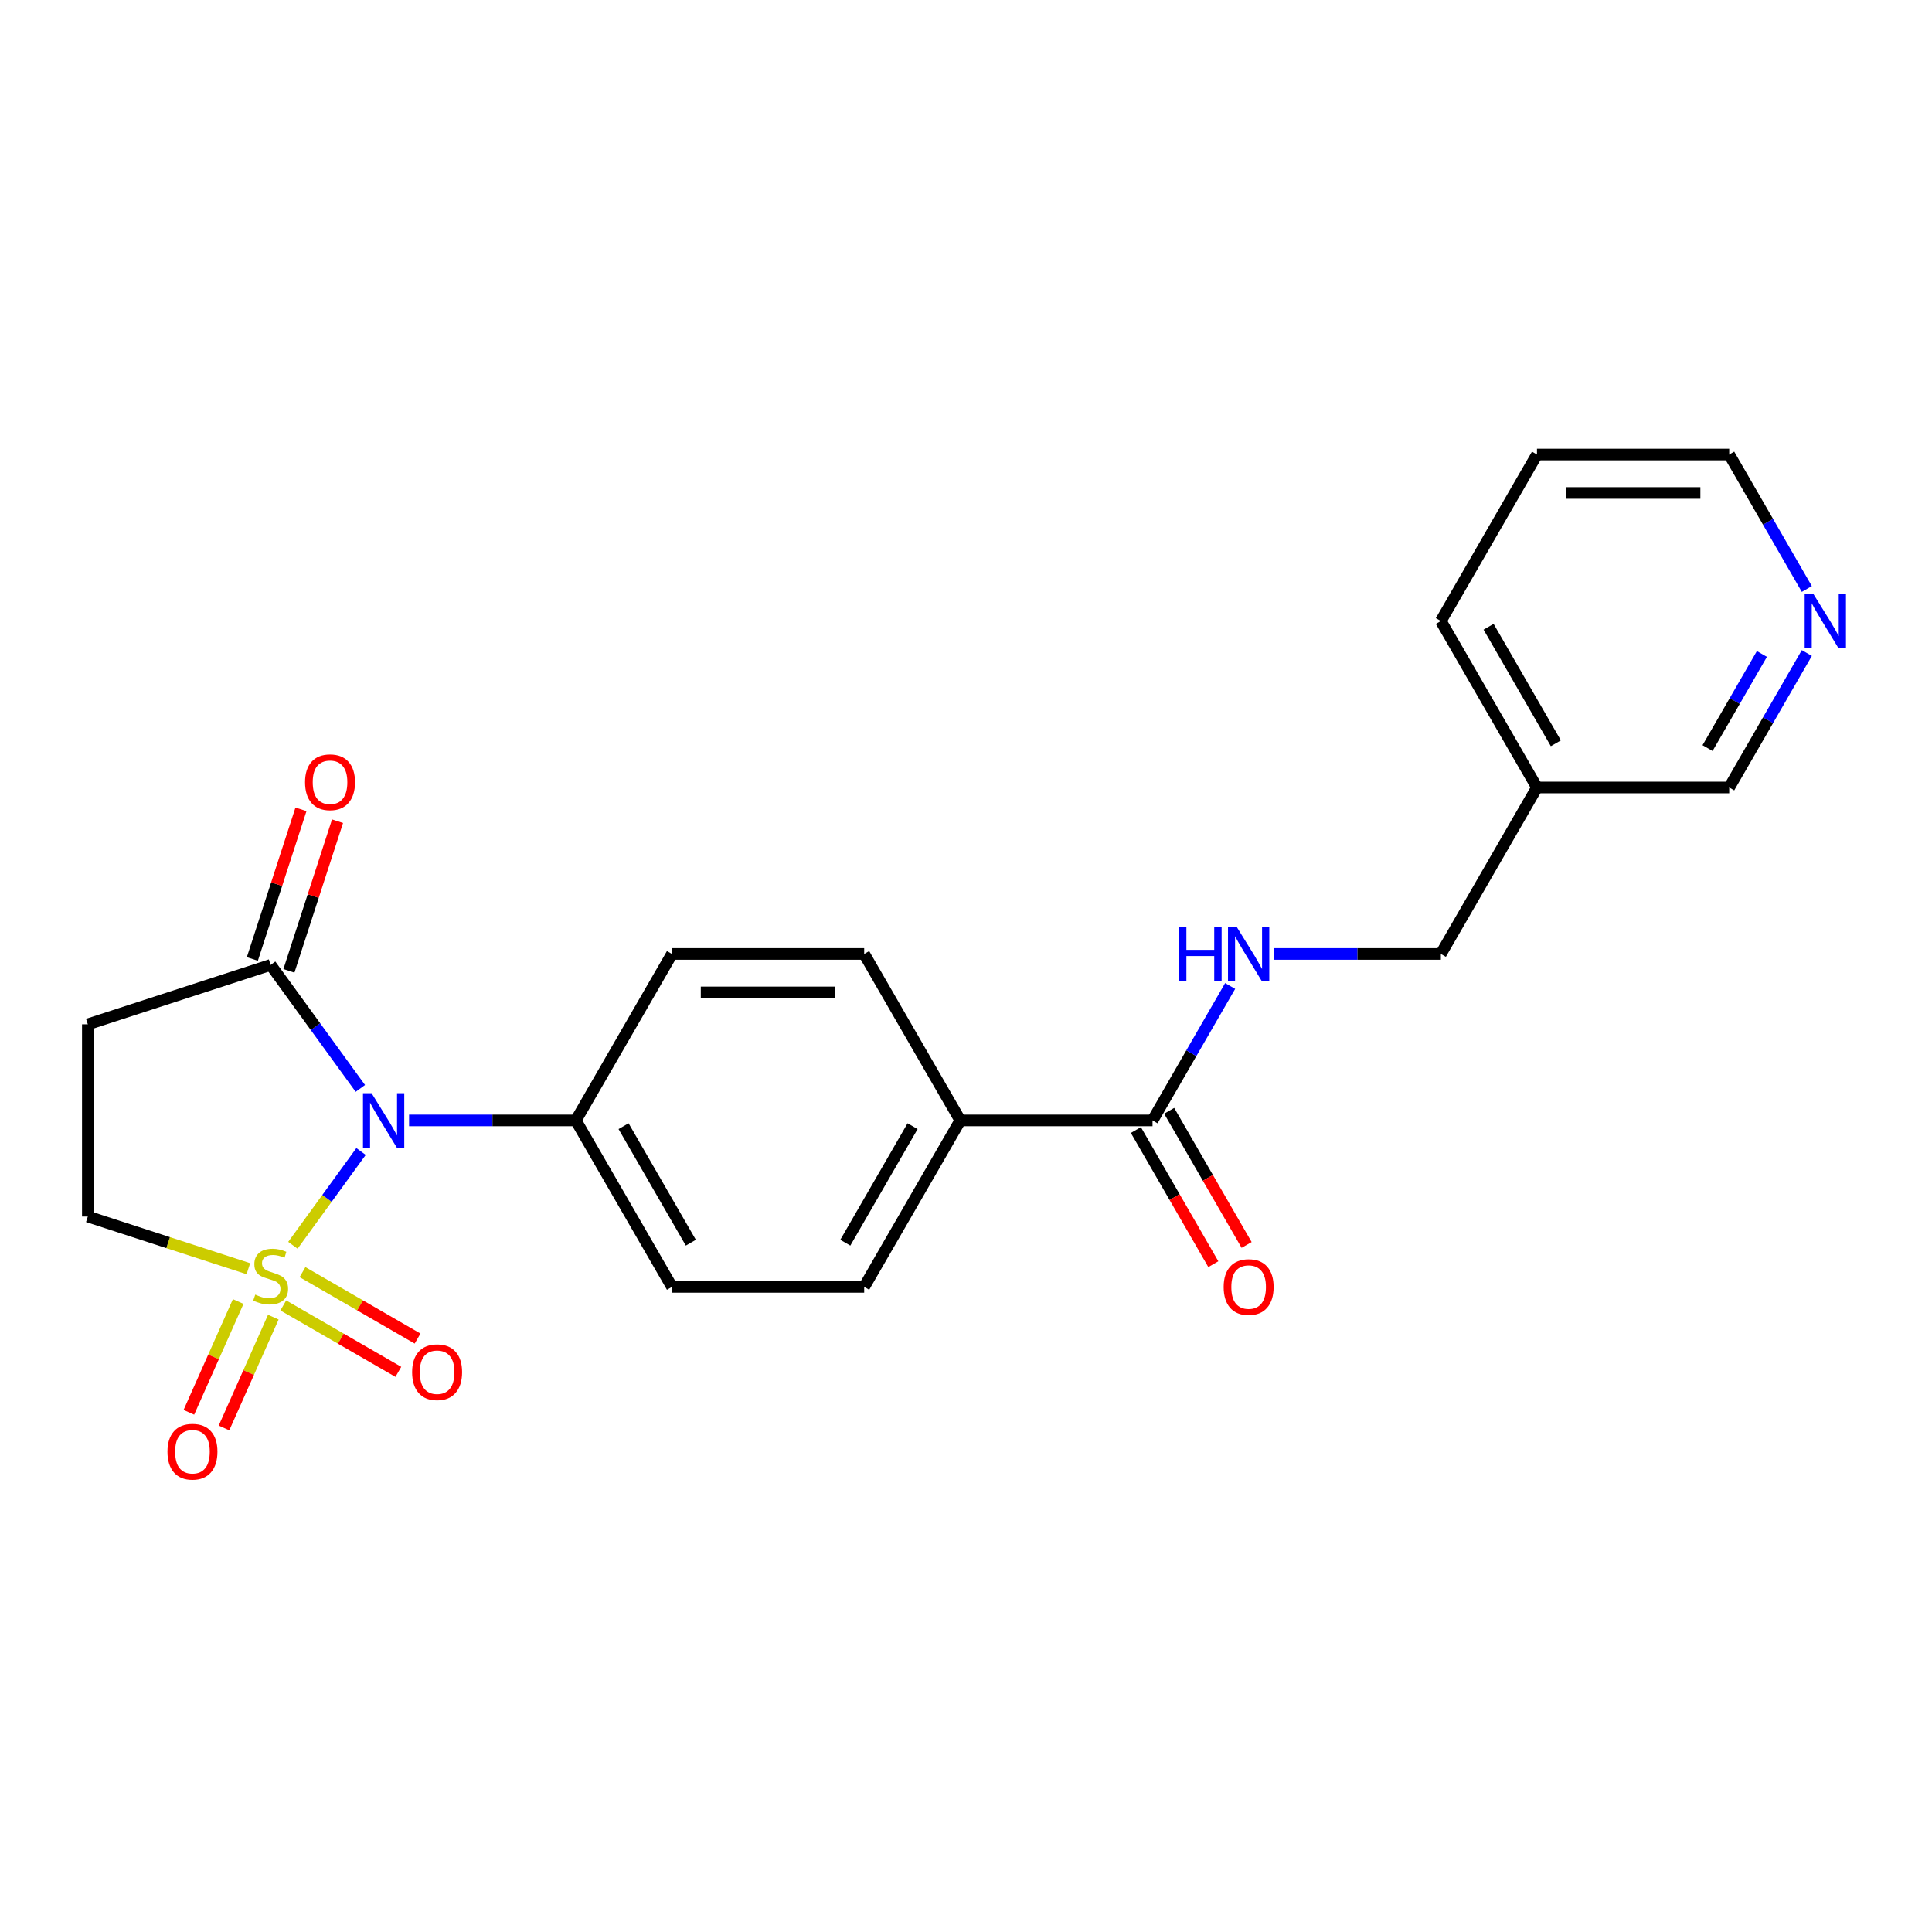 <?xml version='1.0' encoding='iso-8859-1'?>
<svg version='1.1' baseProfile='full'
              xmlns='http://www.w3.org/2000/svg'
                      xmlns:rdkit='http://www.rdkit.org/xml'
                      xmlns:xlink='http://www.w3.org/1999/xlink'
                  xml:space='preserve'
width='1000px' height='1000px' viewBox='0 0 1000 1000'>
<!-- END OF HEADER -->
<rect style='opacity:1.0;fill:#FFFFFF;stroke:none' width='1000' height='1000' x='0' y='0'> </rect>
<path class='bond-0' d='M 151.602,644.566 L 169.239,620.291' style='fill:none;fill-rule:evenodd;stroke:#CCCC00;stroke-width:6px;stroke-linecap:butt;stroke-linejoin:miter;stroke-opacity:1' />
<path class='bond-0' d='M 169.239,620.291 L 186.876,596.016' style='fill:none;fill-rule:evenodd;stroke:#0000FF;stroke-width:6px;stroke-linecap:butt;stroke-linejoin:miter;stroke-opacity:1' />
<path class='bond-3' d='M 128.559,656.68 L 87.007,643.179' style='fill:none;fill-rule:evenodd;stroke:#CCCC00;stroke-width:6px;stroke-linecap:butt;stroke-linejoin:miter;stroke-opacity:1' />
<path class='bond-3' d='M 87.007,643.179 L 45.455,629.678' style='fill:none;fill-rule:evenodd;stroke:#000000;stroke-width:6px;stroke-linecap:butt;stroke-linejoin:miter;stroke-opacity:1' />
<path class='bond-6' d='M 146.628,675.692 L 176.405,692.884' style='fill:none;fill-rule:evenodd;stroke:#CCCC00;stroke-width:6px;stroke-linecap:butt;stroke-linejoin:miter;stroke-opacity:1' />
<path class='bond-6' d='M 176.405,692.884 L 206.183,710.076' style='fill:none;fill-rule:evenodd;stroke:#FF0000;stroke-width:6px;stroke-linecap:butt;stroke-linejoin:miter;stroke-opacity:1' />
<path class='bond-6' d='M 156.577,658.459 L 186.355,675.651' style='fill:none;fill-rule:evenodd;stroke:#CCCC00;stroke-width:6px;stroke-linecap:butt;stroke-linejoin:miter;stroke-opacity:1' />
<path class='bond-6' d='M 186.355,675.651 L 216.132,692.843' style='fill:none;fill-rule:evenodd;stroke:#FF0000;stroke-width:6px;stroke-linecap:butt;stroke-linejoin:miter;stroke-opacity:1' />
<path class='bond-7' d='M 123.292,673.669 L 110.528,702.339' style='fill:none;fill-rule:evenodd;stroke:#CCCC00;stroke-width:6px;stroke-linecap:butt;stroke-linejoin:miter;stroke-opacity:1' />
<path class='bond-7' d='M 110.528,702.339 L 97.763,731.009' style='fill:none;fill-rule:evenodd;stroke:#FF0000;stroke-width:6px;stroke-linecap:butt;stroke-linejoin:miter;stroke-opacity:1' />
<path class='bond-7' d='M 141.471,681.763 L 128.707,710.433' style='fill:none;fill-rule:evenodd;stroke:#CCCC00;stroke-width:6px;stroke-linecap:butt;stroke-linejoin:miter;stroke-opacity:1' />
<path class='bond-7' d='M 128.707,710.433 L 115.942,739.103' style='fill:none;fill-rule:evenodd;stroke:#FF0000;stroke-width:6px;stroke-linecap:butt;stroke-linejoin:miter;stroke-opacity:1' />
<path class='bond-1' d='M 186.52,563.354 L 163.3,531.395' style='fill:none;fill-rule:evenodd;stroke:#0000FF;stroke-width:6px;stroke-linecap:butt;stroke-linejoin:miter;stroke-opacity:1' />
<path class='bond-1' d='M 163.3,531.395 L 140.081,499.436' style='fill:none;fill-rule:evenodd;stroke:#000000;stroke-width:6px;stroke-linecap:butt;stroke-linejoin:miter;stroke-opacity:1' />
<path class='bond-5' d='M 211.736,579.93 L 254.898,579.93' style='fill:none;fill-rule:evenodd;stroke:#0000FF;stroke-width:6px;stroke-linecap:butt;stroke-linejoin:miter;stroke-opacity:1' />
<path class='bond-5' d='M 254.898,579.93 L 298.059,579.93' style='fill:none;fill-rule:evenodd;stroke:#000000;stroke-width:6px;stroke-linecap:butt;stroke-linejoin:miter;stroke-opacity:1' />
<path class='bond-10' d='M 149.543,502.51 L 162.127,463.784' style='fill:none;fill-rule:evenodd;stroke:#000000;stroke-width:6px;stroke-linecap:butt;stroke-linejoin:miter;stroke-opacity:1' />
<path class='bond-10' d='M 162.127,463.784 L 174.71,425.057' style='fill:none;fill-rule:evenodd;stroke:#FF0000;stroke-width:6px;stroke-linecap:butt;stroke-linejoin:miter;stroke-opacity:1' />
<path class='bond-10' d='M 130.618,496.361 L 143.201,457.635' style='fill:none;fill-rule:evenodd;stroke:#000000;stroke-width:6px;stroke-linecap:butt;stroke-linejoin:miter;stroke-opacity:1' />
<path class='bond-10' d='M 143.201,457.635 L 155.784,418.908' style='fill:none;fill-rule:evenodd;stroke:#FF0000;stroke-width:6px;stroke-linecap:butt;stroke-linejoin:miter;stroke-opacity:1' />
<path class='bond-23' d='M 140.081,499.436 L 45.455,530.182' style='fill:none;fill-rule:evenodd;stroke:#000000;stroke-width:6px;stroke-linecap:butt;stroke-linejoin:miter;stroke-opacity:1' />
<path class='bond-2' d='M 45.455,530.182 L 45.455,629.678' style='fill:none;fill-rule:evenodd;stroke:#000000;stroke-width:6px;stroke-linecap:butt;stroke-linejoin:miter;stroke-opacity:1' />
<path class='bond-4' d='M 596.547,579.93 L 497.051,579.93' style='fill:none;fill-rule:evenodd;stroke:#000000;stroke-width:6px;stroke-linecap:butt;stroke-linejoin:miter;stroke-opacity:1' />
<path class='bond-8' d='M 596.547,579.93 L 616.636,545.135' style='fill:none;fill-rule:evenodd;stroke:#000000;stroke-width:6px;stroke-linecap:butt;stroke-linejoin:miter;stroke-opacity:1' />
<path class='bond-8' d='M 616.636,545.135 L 636.725,510.34' style='fill:none;fill-rule:evenodd;stroke:#0000FF;stroke-width:6px;stroke-linecap:butt;stroke-linejoin:miter;stroke-opacity:1' />
<path class='bond-11' d='M 587.93,584.905 L 607.973,619.62' style='fill:none;fill-rule:evenodd;stroke:#000000;stroke-width:6px;stroke-linecap:butt;stroke-linejoin:miter;stroke-opacity:1' />
<path class='bond-11' d='M 607.973,619.62 L 628.016,654.335' style='fill:none;fill-rule:evenodd;stroke:#FF0000;stroke-width:6px;stroke-linecap:butt;stroke-linejoin:miter;stroke-opacity:1' />
<path class='bond-11' d='M 605.164,574.955 L 625.207,609.67' style='fill:none;fill-rule:evenodd;stroke:#000000;stroke-width:6px;stroke-linecap:butt;stroke-linejoin:miter;stroke-opacity:1' />
<path class='bond-11' d='M 625.207,609.67 L 645.25,644.386' style='fill:none;fill-rule:evenodd;stroke:#FF0000;stroke-width:6px;stroke-linecap:butt;stroke-linejoin:miter;stroke-opacity:1' />
<path class='bond-13' d='M 298.059,579.93 L 347.807,666.096' style='fill:none;fill-rule:evenodd;stroke:#000000;stroke-width:6px;stroke-linecap:butt;stroke-linejoin:miter;stroke-opacity:1' />
<path class='bond-13' d='M 322.754,582.905 L 357.578,643.221' style='fill:none;fill-rule:evenodd;stroke:#000000;stroke-width:6px;stroke-linecap:butt;stroke-linejoin:miter;stroke-opacity:1' />
<path class='bond-14' d='M 298.059,579.93 L 347.807,493.764' style='fill:none;fill-rule:evenodd;stroke:#000000;stroke-width:6px;stroke-linecap:butt;stroke-linejoin:miter;stroke-opacity:1' />
<path class='bond-18' d='M 659.468,493.764 L 702.63,493.764' style='fill:none;fill-rule:evenodd;stroke:#0000FF;stroke-width:6px;stroke-linecap:butt;stroke-linejoin:miter;stroke-opacity:1' />
<path class='bond-18' d='M 702.63,493.764 L 745.791,493.764' style='fill:none;fill-rule:evenodd;stroke:#000000;stroke-width:6px;stroke-linecap:butt;stroke-linejoin:miter;stroke-opacity:1' />
<path class='bond-9' d='M 497.051,579.93 L 447.303,493.764' style='fill:none;fill-rule:evenodd;stroke:#000000;stroke-width:6px;stroke-linecap:butt;stroke-linejoin:miter;stroke-opacity:1' />
<path class='bond-24' d='M 497.051,579.93 L 447.303,666.096' style='fill:none;fill-rule:evenodd;stroke:#000000;stroke-width:6px;stroke-linecap:butt;stroke-linejoin:miter;stroke-opacity:1' />
<path class='bond-24' d='M 472.356,582.905 L 437.532,643.221' style='fill:none;fill-rule:evenodd;stroke:#000000;stroke-width:6px;stroke-linecap:butt;stroke-linejoin:miter;stroke-opacity:1' />
<path class='bond-12' d='M 935.213,338.008 L 915.124,372.803' style='fill:none;fill-rule:evenodd;stroke:#0000FF;stroke-width:6px;stroke-linecap:butt;stroke-linejoin:miter;stroke-opacity:1' />
<path class='bond-12' d='M 915.124,372.803 L 895.035,407.598' style='fill:none;fill-rule:evenodd;stroke:#000000;stroke-width:6px;stroke-linecap:butt;stroke-linejoin:miter;stroke-opacity:1' />
<path class='bond-12' d='M 911.953,338.497 L 897.891,362.853' style='fill:none;fill-rule:evenodd;stroke:#0000FF;stroke-width:6px;stroke-linecap:butt;stroke-linejoin:miter;stroke-opacity:1' />
<path class='bond-12' d='M 897.891,362.853 L 883.828,387.21' style='fill:none;fill-rule:evenodd;stroke:#000000;stroke-width:6px;stroke-linecap:butt;stroke-linejoin:miter;stroke-opacity:1' />
<path class='bond-25' d='M 935.213,304.856 L 915.124,270.061' style='fill:none;fill-rule:evenodd;stroke:#0000FF;stroke-width:6px;stroke-linecap:butt;stroke-linejoin:miter;stroke-opacity:1' />
<path class='bond-25' d='M 915.124,270.061 L 895.035,235.266' style='fill:none;fill-rule:evenodd;stroke:#000000;stroke-width:6px;stroke-linecap:butt;stroke-linejoin:miter;stroke-opacity:1' />
<path class='bond-15' d='M 347.807,666.096 L 447.303,666.096' style='fill:none;fill-rule:evenodd;stroke:#000000;stroke-width:6px;stroke-linecap:butt;stroke-linejoin:miter;stroke-opacity:1' />
<path class='bond-16' d='M 347.807,493.764 L 447.303,493.764' style='fill:none;fill-rule:evenodd;stroke:#000000;stroke-width:6px;stroke-linecap:butt;stroke-linejoin:miter;stroke-opacity:1' />
<path class='bond-16' d='M 362.731,513.663 L 432.379,513.663' style='fill:none;fill-rule:evenodd;stroke:#000000;stroke-width:6px;stroke-linecap:butt;stroke-linejoin:miter;stroke-opacity:1' />
<path class='bond-17' d='M 795.539,407.598 L 745.791,493.764' style='fill:none;fill-rule:evenodd;stroke:#000000;stroke-width:6px;stroke-linecap:butt;stroke-linejoin:miter;stroke-opacity:1' />
<path class='bond-19' d='M 795.539,407.598 L 895.035,407.598' style='fill:none;fill-rule:evenodd;stroke:#000000;stroke-width:6px;stroke-linecap:butt;stroke-linejoin:miter;stroke-opacity:1' />
<path class='bond-21' d='M 795.539,407.598 L 745.791,321.432' style='fill:none;fill-rule:evenodd;stroke:#000000;stroke-width:6px;stroke-linecap:butt;stroke-linejoin:miter;stroke-opacity:1' />
<path class='bond-21' d='M 805.31,384.723 L 770.486,324.407' style='fill:none;fill-rule:evenodd;stroke:#000000;stroke-width:6px;stroke-linecap:butt;stroke-linejoin:miter;stroke-opacity:1' />
<path class='bond-20' d='M 895.035,235.266 L 795.539,235.266' style='fill:none;fill-rule:evenodd;stroke:#000000;stroke-width:6px;stroke-linecap:butt;stroke-linejoin:miter;stroke-opacity:1' />
<path class='bond-20' d='M 880.111,255.165 L 810.463,255.165' style='fill:none;fill-rule:evenodd;stroke:#000000;stroke-width:6px;stroke-linecap:butt;stroke-linejoin:miter;stroke-opacity:1' />
<path class='bond-22' d='M 745.791,321.432 L 795.539,235.266' style='fill:none;fill-rule:evenodd;stroke:#000000;stroke-width:6px;stroke-linecap:butt;stroke-linejoin:miter;stroke-opacity:1' />
<path  class='atom-0' d='M 132.121 670.095
Q 132.44 670.214, 133.753 670.771
Q 135.066 671.328, 136.499 671.687
Q 137.972 672.005, 139.404 672.005
Q 142.071 672.005, 143.623 670.731
Q 145.175 669.418, 145.175 667.15
Q 145.175 665.597, 144.379 664.642
Q 143.623 663.687, 142.429 663.17
Q 141.235 662.652, 139.245 662.055
Q 136.738 661.299, 135.225 660.583
Q 133.753 659.867, 132.678 658.354
Q 131.644 656.842, 131.644 654.295
Q 131.644 650.753, 134.031 648.564
Q 136.459 646.375, 141.235 646.375
Q 144.498 646.375, 148.2 647.927
L 147.284 650.991
Q 143.901 649.599, 141.354 649.599
Q 138.608 649.599, 137.096 650.753
Q 135.584 651.867, 135.623 653.817
Q 135.623 655.329, 136.38 656.245
Q 137.176 657.16, 138.29 657.678
Q 139.444 658.195, 141.354 658.792
Q 143.901 659.588, 145.414 660.384
Q 146.926 661.18, 148.001 662.812
Q 149.115 664.404, 149.115 667.15
Q 149.115 671.05, 146.488 673.159
Q 143.901 675.229, 139.563 675.229
Q 137.056 675.229, 135.146 674.672
Q 133.275 674.154, 131.047 673.239
L 132.121 670.095
' fill='#CCCC00'/>
<path  class='atom-1' d='M 192.335 565.841
L 201.568 580.766
Q 202.483 582.238, 203.956 584.905
Q 205.428 587.571, 205.508 587.73
L 205.508 565.841
L 209.249 565.841
L 209.249 594.018
L 205.389 594.018
L 195.479 577.701
Q 194.325 575.791, 193.091 573.602
Q 191.897 571.413, 191.539 570.736
L 191.539 594.018
L 187.877 594.018
L 187.877 565.841
L 192.335 565.841
' fill='#0000FF'/>
<path  class='atom-7' d='M 213.312 710.251
Q 213.312 703.486, 216.655 699.705
Q 219.999 695.924, 226.247 695.924
Q 232.495 695.924, 235.838 699.705
Q 239.181 703.486, 239.181 710.251
Q 239.181 717.097, 235.798 720.997
Q 232.416 724.857, 226.247 724.857
Q 220.038 724.857, 216.655 720.997
Q 213.312 717.136, 213.312 710.251
M 226.247 721.673
Q 230.545 721.673, 232.853 718.808
Q 235.202 715.903, 235.202 710.251
Q 235.202 704.719, 232.853 701.933
Q 230.545 699.108, 226.247 699.108
Q 221.949 699.108, 219.601 701.894
Q 217.292 704.679, 217.292 710.251
Q 217.292 715.942, 219.601 718.808
Q 221.949 721.673, 226.247 721.673
' fill='#FF0000'/>
<path  class='atom-8' d='M 86.678 751.397
Q 86.678 744.632, 90.021 740.851
Q 93.364 737.07, 99.612 737.07
Q 105.861 737.07, 109.204 740.851
Q 112.547 744.632, 112.547 751.397
Q 112.547 758.243, 109.164 762.143
Q 105.781 766.003, 99.612 766.003
Q 93.404 766.003, 90.021 762.143
Q 86.678 758.282, 86.678 751.397
M 99.612 762.82
Q 103.91 762.82, 106.219 759.954
Q 108.567 757.049, 108.567 751.397
Q 108.567 745.865, 106.219 743.08
Q 103.91 740.254, 99.612 740.254
Q 95.314 740.254, 92.966 743.04
Q 90.657 745.826, 90.657 751.397
Q 90.657 757.089, 92.966 759.954
Q 95.314 762.82, 99.612 762.82
' fill='#FF0000'/>
<path  class='atom-9' d='M 610.258 479.675
L 614.078 479.675
L 614.078 491.654
L 628.485 491.654
L 628.485 479.675
L 632.306 479.675
L 632.306 507.852
L 628.485 507.852
L 628.485 494.838
L 614.078 494.838
L 614.078 507.852
L 610.258 507.852
L 610.258 479.675
' fill='#0000FF'/>
<path  class='atom-9' d='M 640.067 479.675
L 649.3 494.599
Q 650.215 496.072, 651.688 498.739
Q 653.16 501.405, 653.24 501.564
L 653.24 479.675
L 656.981 479.675
L 656.981 507.852
L 653.12 507.852
L 643.211 491.535
Q 642.056 489.625, 640.823 487.436
Q 639.629 485.247, 639.271 484.57
L 639.271 507.852
L 635.609 507.852
L 635.609 479.675
L 640.067 479.675
' fill='#0000FF'/>
<path  class='atom-11' d='M 157.892 404.889
Q 157.892 398.123, 161.235 394.343
Q 164.578 390.562, 170.827 390.562
Q 177.075 390.562, 180.418 394.343
Q 183.761 398.123, 183.761 404.889
Q 183.761 411.734, 180.378 415.635
Q 176.996 419.495, 170.827 419.495
Q 164.618 419.495, 161.235 415.635
Q 157.892 411.774, 157.892 404.889
M 170.827 416.311
Q 175.125 416.311, 177.433 413.446
Q 179.781 410.54, 179.781 404.889
Q 179.781 399.357, 177.433 396.571
Q 175.125 393.746, 170.827 393.746
Q 166.529 393.746, 164.18 396.531
Q 161.872 399.317, 161.872 404.889
Q 161.872 410.58, 164.18 413.446
Q 166.529 416.311, 170.827 416.311
' fill='#FF0000'/>
<path  class='atom-12' d='M 633.361 666.175
Q 633.361 659.41, 636.704 655.629
Q 640.047 651.848, 646.295 651.848
Q 652.543 651.848, 655.886 655.629
Q 659.229 659.41, 659.229 666.175
Q 659.229 673.021, 655.847 676.921
Q 652.464 680.781, 646.295 680.781
Q 640.086 680.781, 636.704 676.921
Q 633.361 673.061, 633.361 666.175
M 646.295 677.598
Q 650.593 677.598, 652.902 674.732
Q 655.25 671.827, 655.25 666.175
Q 655.25 660.643, 652.902 657.858
Q 650.593 655.032, 646.295 655.032
Q 641.997 655.032, 639.649 657.818
Q 637.34 660.604, 637.34 666.175
Q 637.34 671.867, 639.649 674.732
Q 641.997 677.598, 646.295 677.598
' fill='#FF0000'/>
<path  class='atom-13' d='M 938.554 307.343
L 947.788 322.267
Q 948.703 323.74, 950.176 326.406
Q 951.648 329.073, 951.728 329.232
L 951.728 307.343
L 955.469 307.343
L 955.469 335.52
L 951.608 335.52
L 941.699 319.203
Q 940.544 317.293, 939.311 315.104
Q 938.117 312.915, 937.759 312.238
L 937.759 335.52
L 934.097 335.52
L 934.097 307.343
L 938.554 307.343
' fill='#0000FF'/>
</svg>
